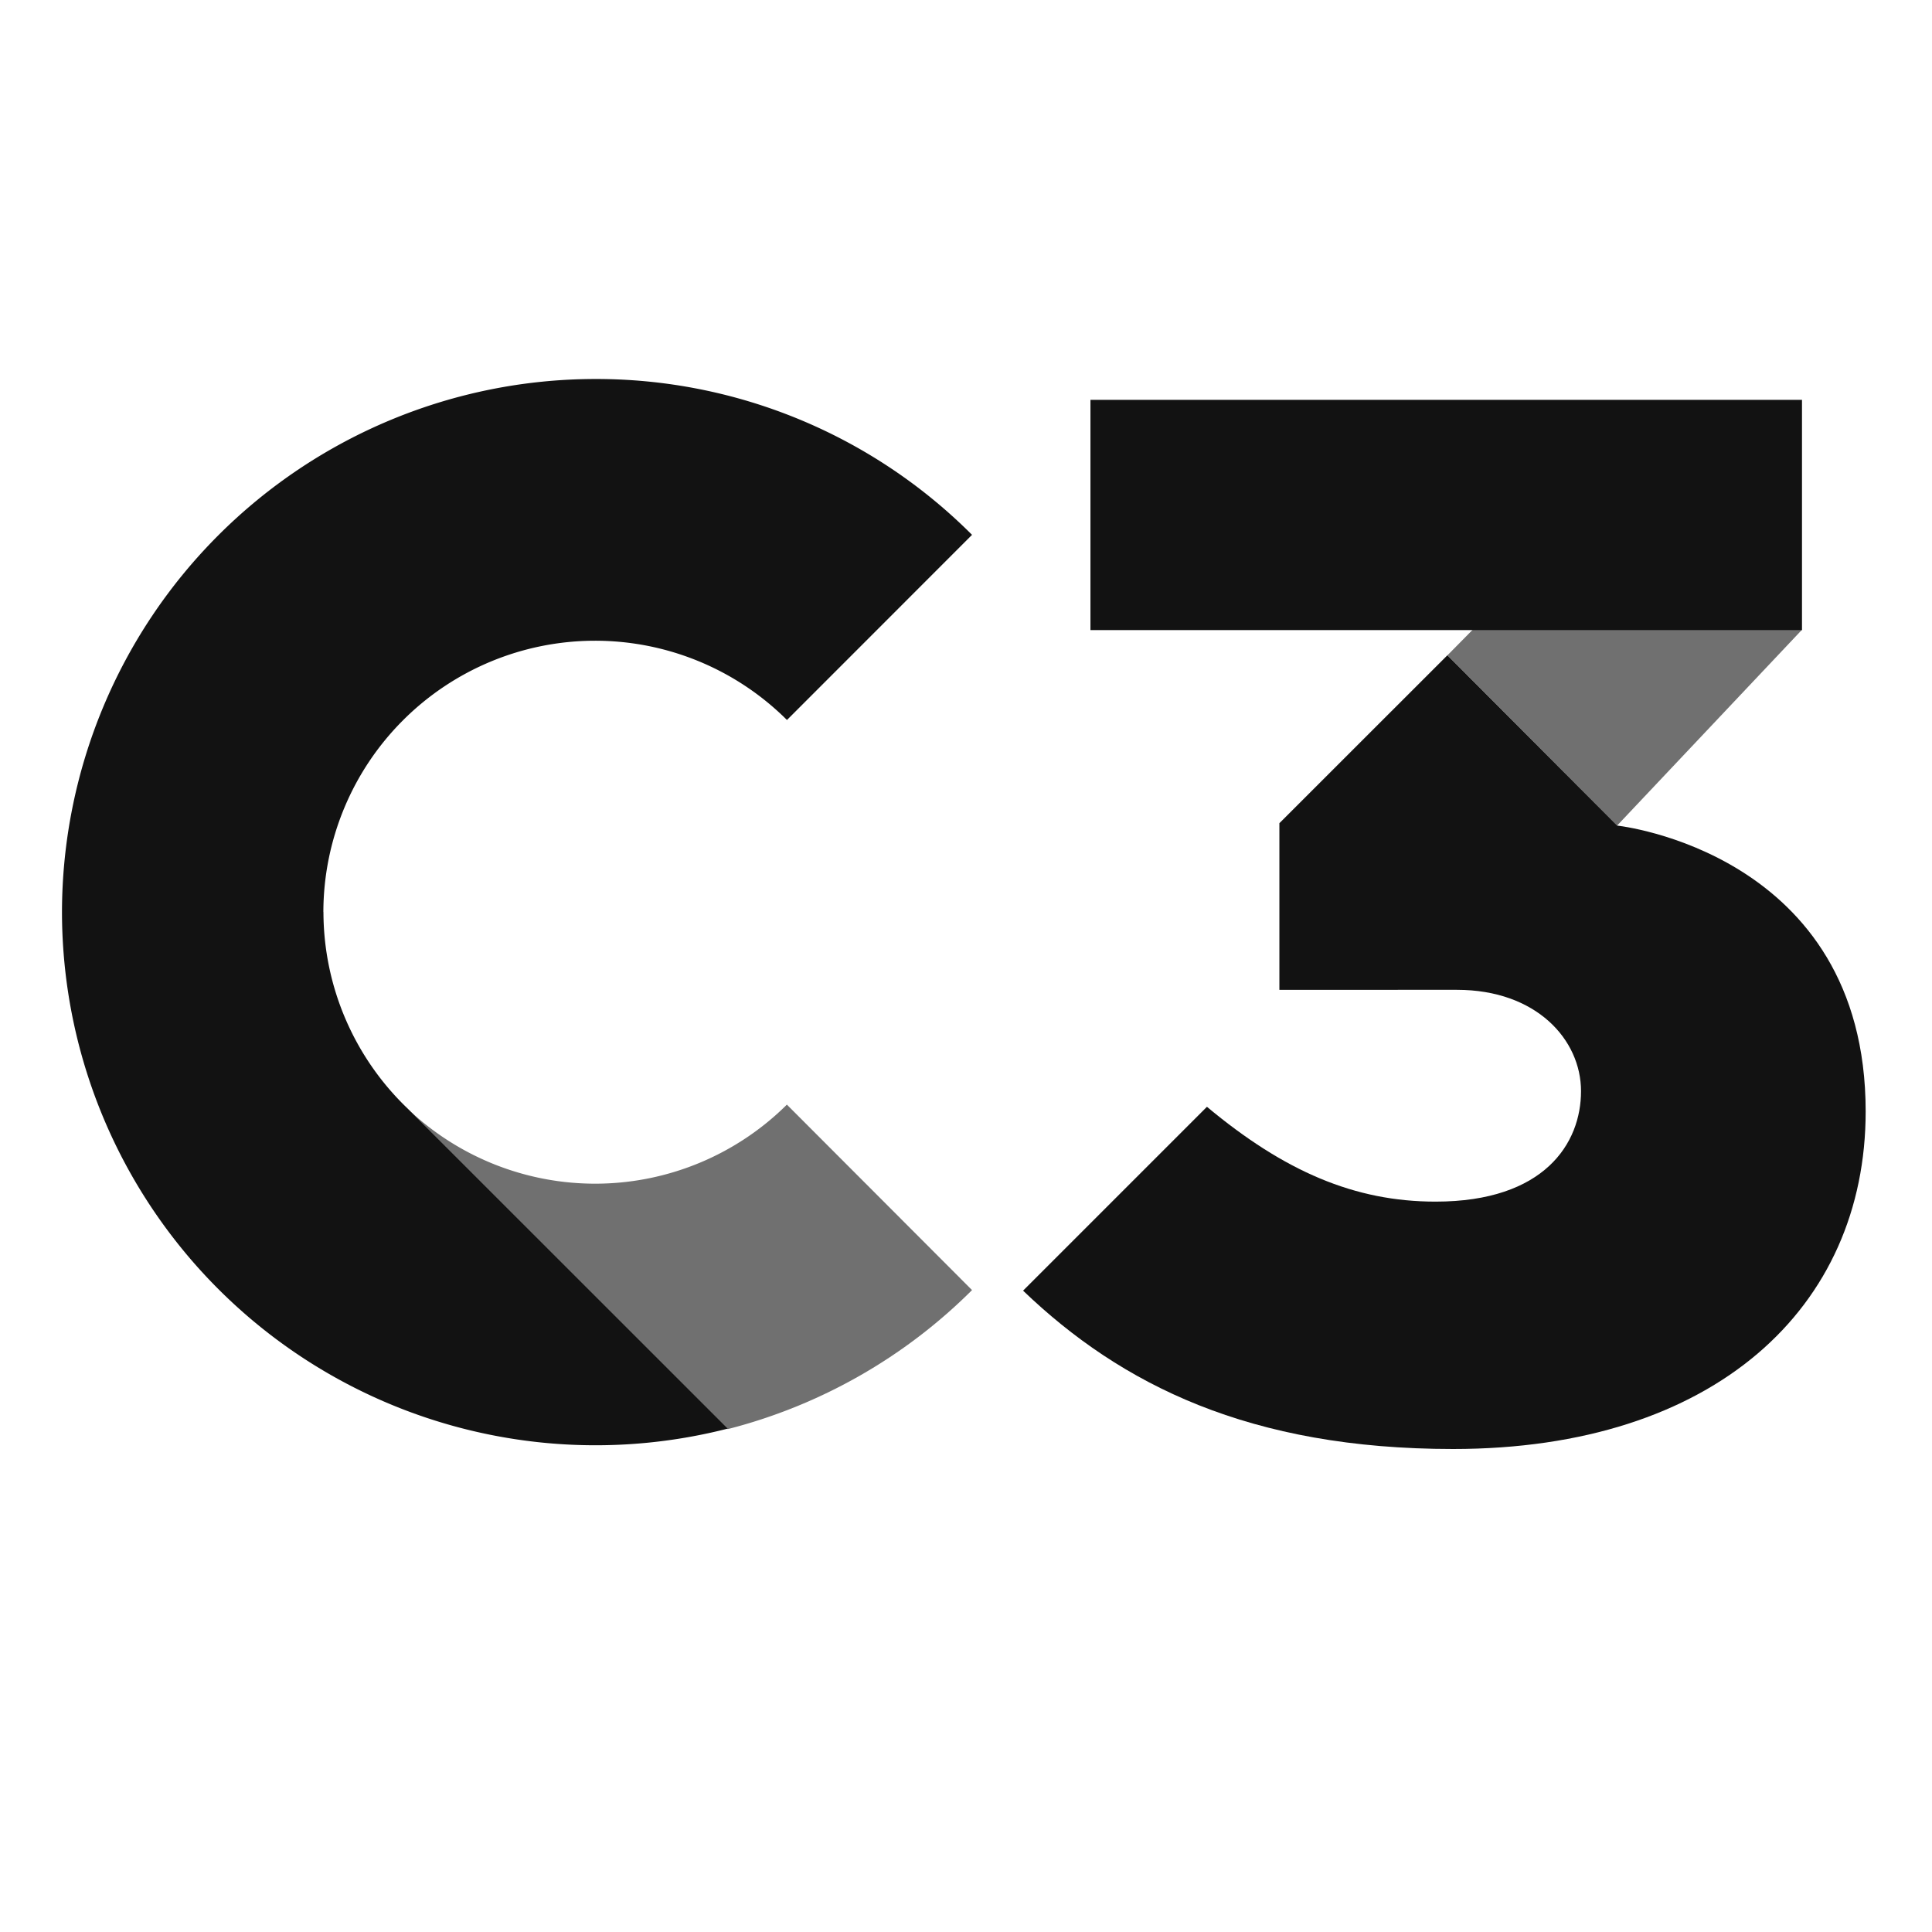 <svg width="24" height="24" viewBox="0 0 24 24" fill="none" xmlns="http://www.w3.org/2000/svg">
  <path d="M4.017 11.33a3.376 3.376 0 0 1 5.759-2.386l2.299-2.3a6.598 6.598 0 0 0-4.68-1.936A6.63 6.63 0 0 0 .77 11.33a6.628 6.628 0 0 0 8.27 6.417l-3.98-3.98a3.383 3.383 0 0 1-1.042-2.437Z" fill="#121212"/>
  <path opacity=".6" d="M9.775 13.722a3.38 3.38 0 0 1-4.717.046l3.982 3.985a6.618 6.618 0 0 0 3.035-1.727l-2.3-2.304Z" fill="#121212"/>
  <path d="M22.385 4.967h-8.839v2.86h8.839v-2.86ZM20.089 10.255 17.98 8.14l-2.087 2.086v2.07H18.1c.984 0 1.54.618 1.54 1.259 0 .648-.454 1.372-1.807 1.372-1.003 0-1.876-.374-2.84-1.178l-2.284 2.284c1.22 1.17 2.818 1.967 5.342 1.967 3.248 0 5.125-1.757 5.125-4.194-.001-3.221-3.086-3.55-3.086-3.55Z" fill="#121212"/>
  <path opacity=".6" d="m18.294 7.823-.313.317 2.108 2.115 2.296-2.432h-4.091Z" fill="#121212"/>
</svg>
